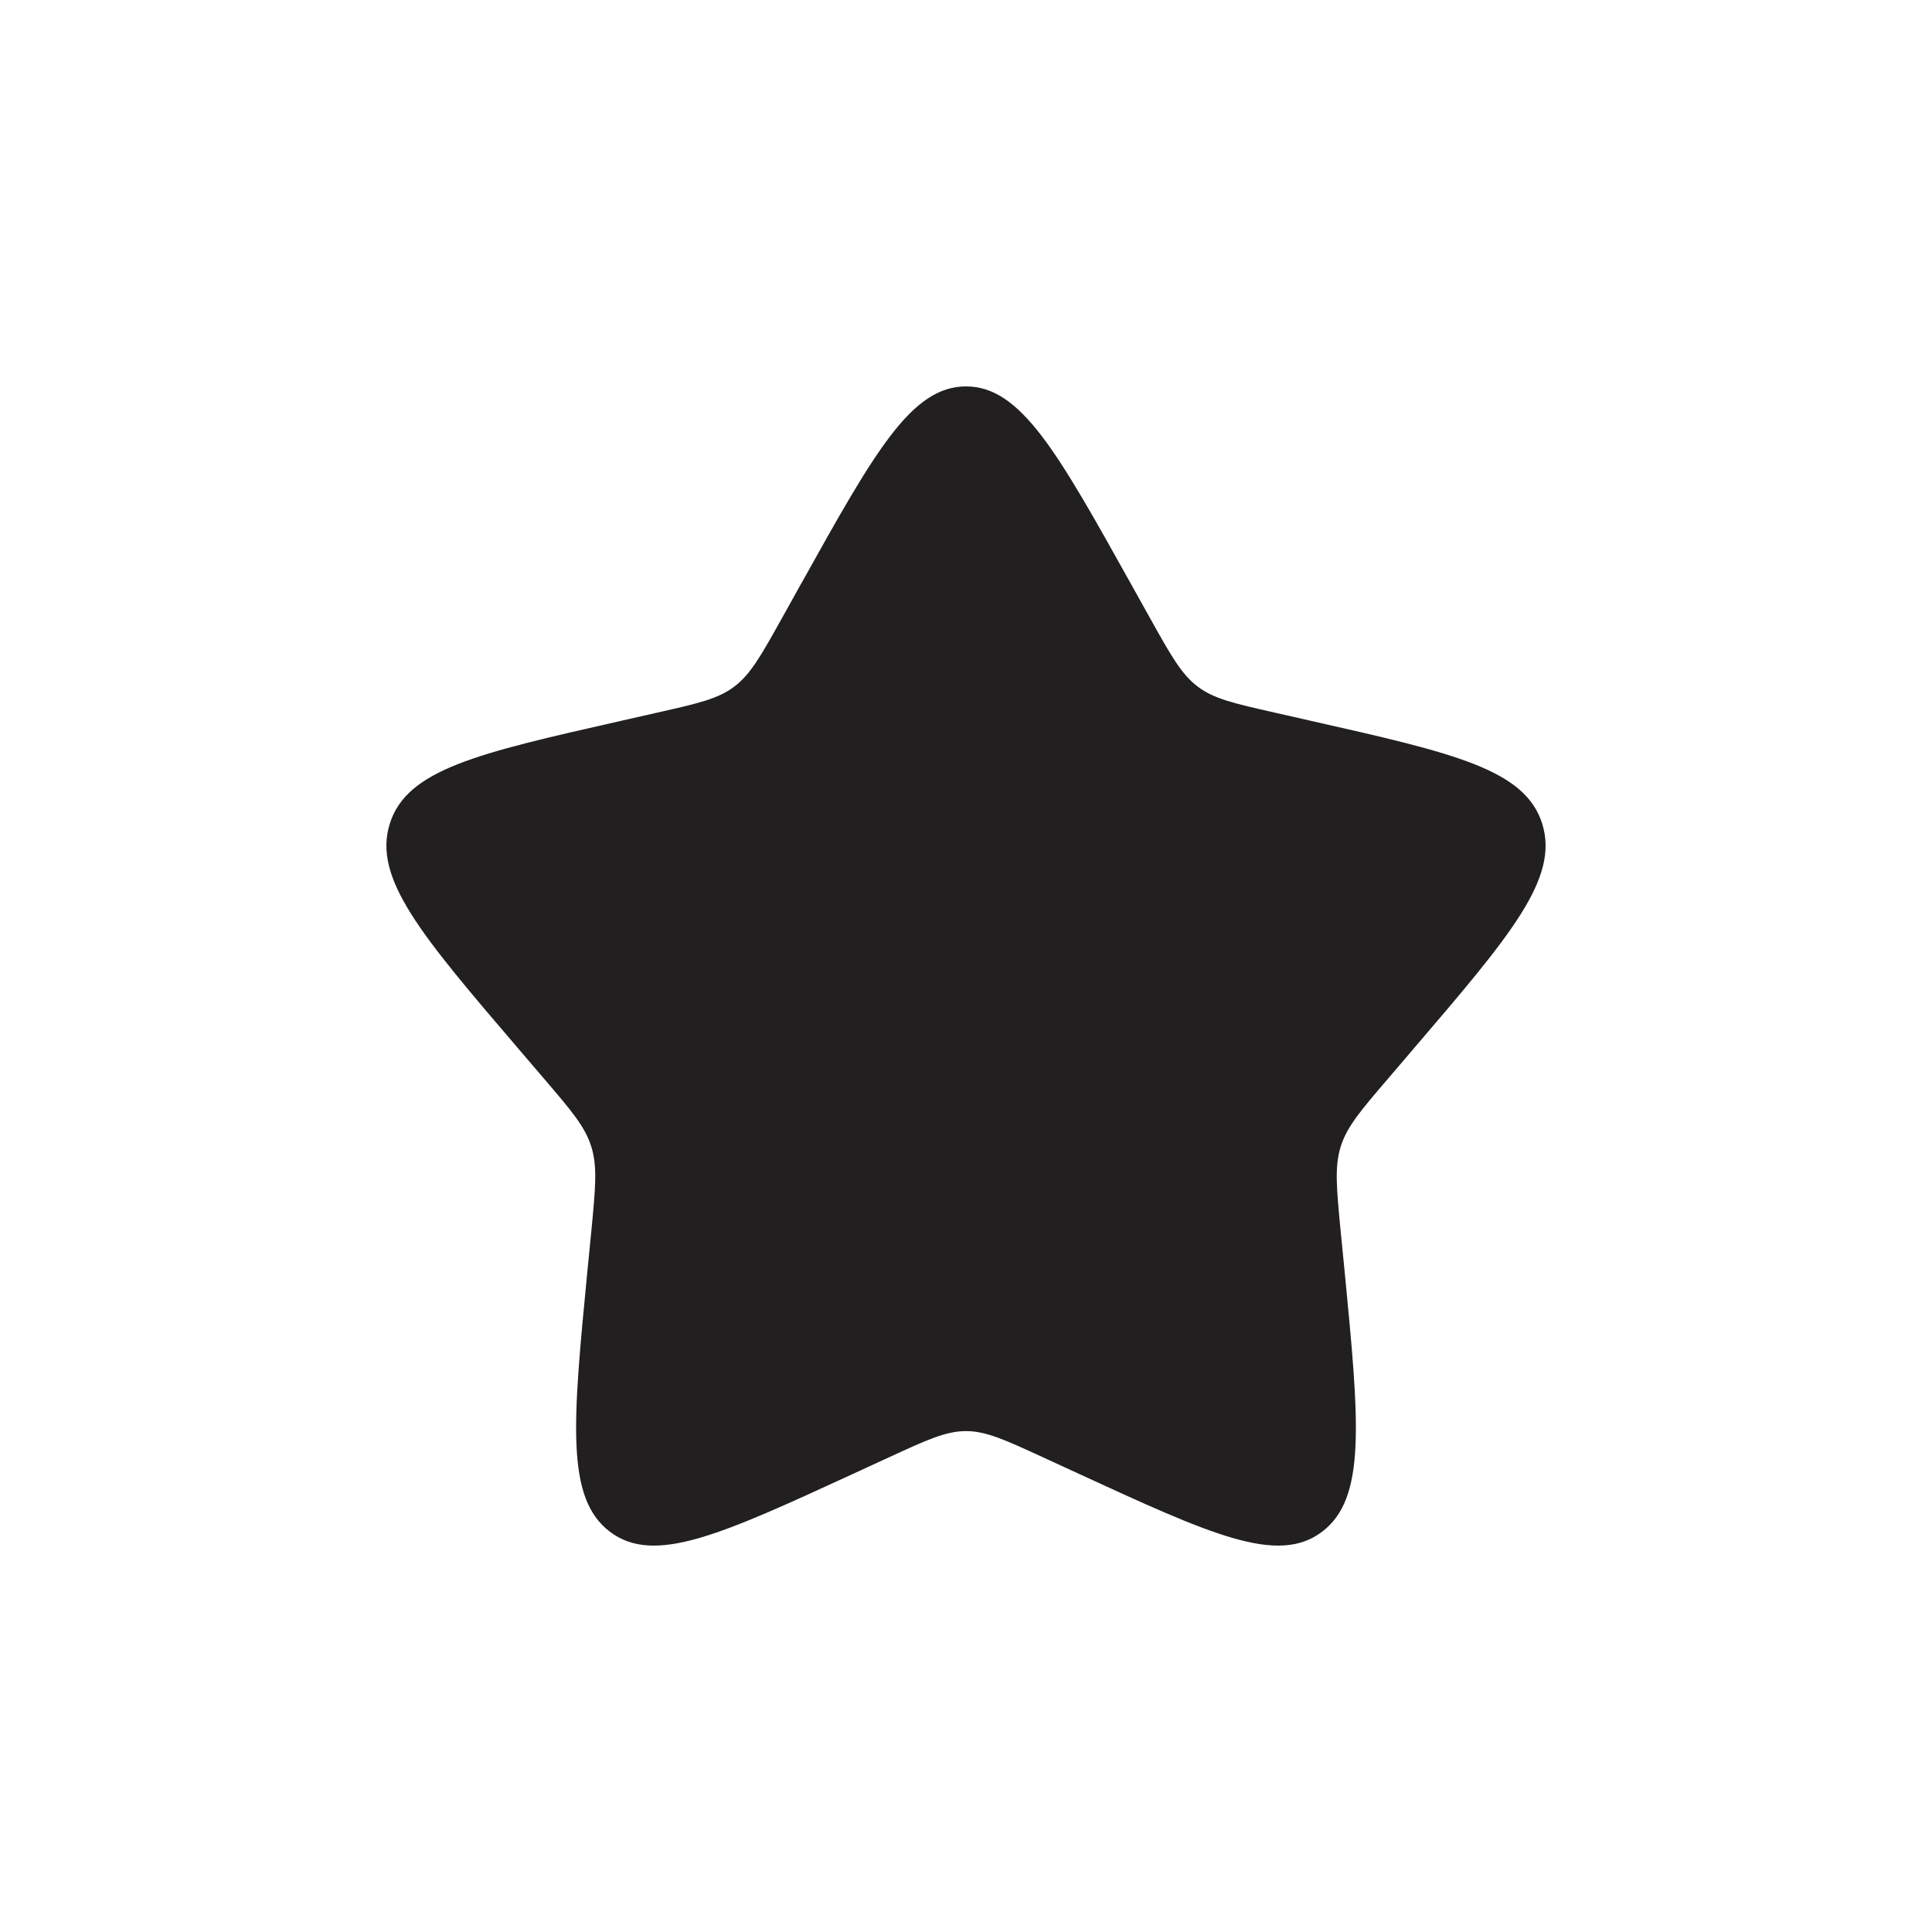 <svg width="30" height="30" viewBox="0 0 30 30" fill="none" xmlns="http://www.w3.org/2000/svg">
    <path d="M12.438 9.068C13.578 7.023 14.148 6 15 6c.852 0 1.422 1.023 2.562 3.068l.295.529c.324.58.486.871.739 1.063.252.192.567.263 1.196.405l.572.13c2.214.5 3.321.751 3.584 1.598.264.847-.49 1.73-2 3.494l-.39.457c-.43.501-.644.752-.74 1.062-.097.31-.064.645 0 1.314l.06.609c.228 2.355.342 3.532-.348 4.055-.69.524-1.725.046-3.798-.908l-.536-.247c-.59-.271-.884-.407-1.196-.407-.312 0-.607.136-1.196.407l-.536.247c-2.073.954-3.109 1.432-3.798.908-.69-.523-.576-1.7-.348-4.055l.06-.61c.064-.668.097-1.003 0-1.313-.096-.31-.31-.561-.74-1.063l-.39-.456c-1.51-1.765-2.264-2.647-2-3.494.263-.847 1.37-1.097 3.584-1.598l.572-.13c.63-.142.944-.213 1.196-.405.253-.192.415-.482.739-1.063l.295-.53z" fill="#211F1F"/>
</svg>
